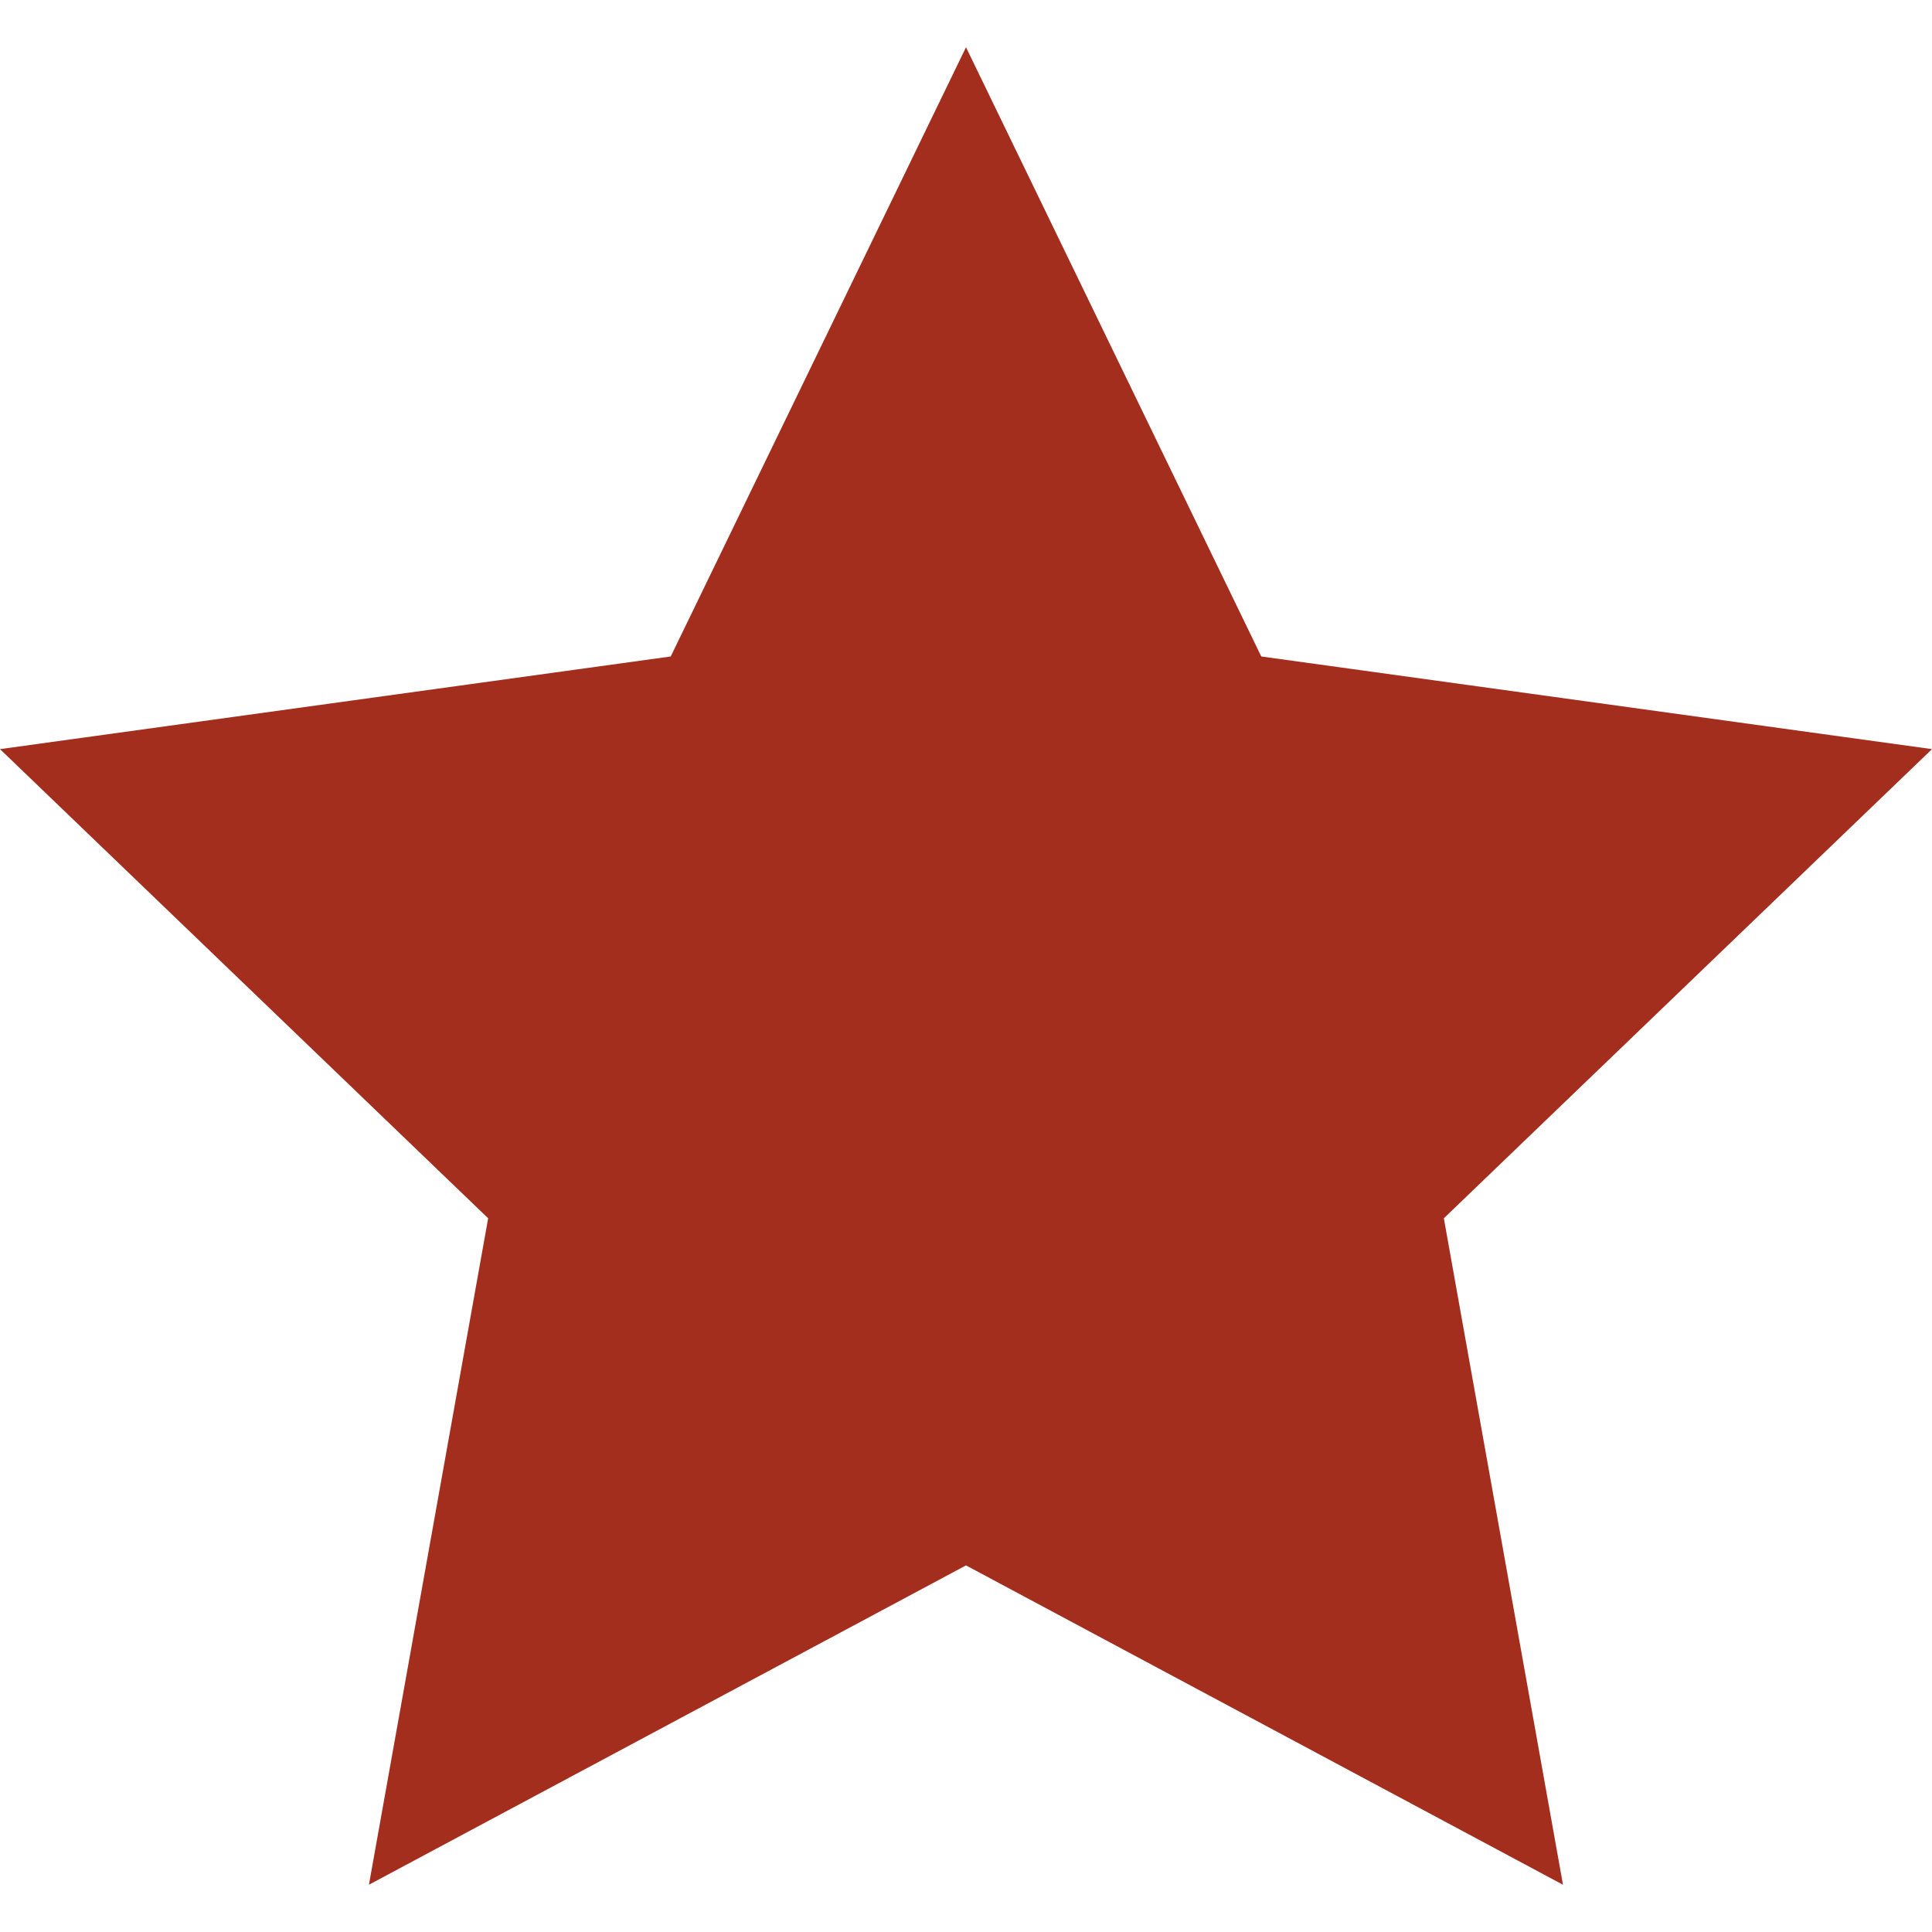 <svg xmlns="http://www.w3.org/2000/svg" width="24" height="24" viewBox="0 0 24 24" fill="#A42E1E" stroke="none">
  <path d="M12 .587l3.668 7.568 8.332 1.151-6.064 5.828 1.48 8.279-7.416-3.967-7.417 3.967 1.481-8.279-6.064-5.828 8.332-1.151z"/>
</svg>